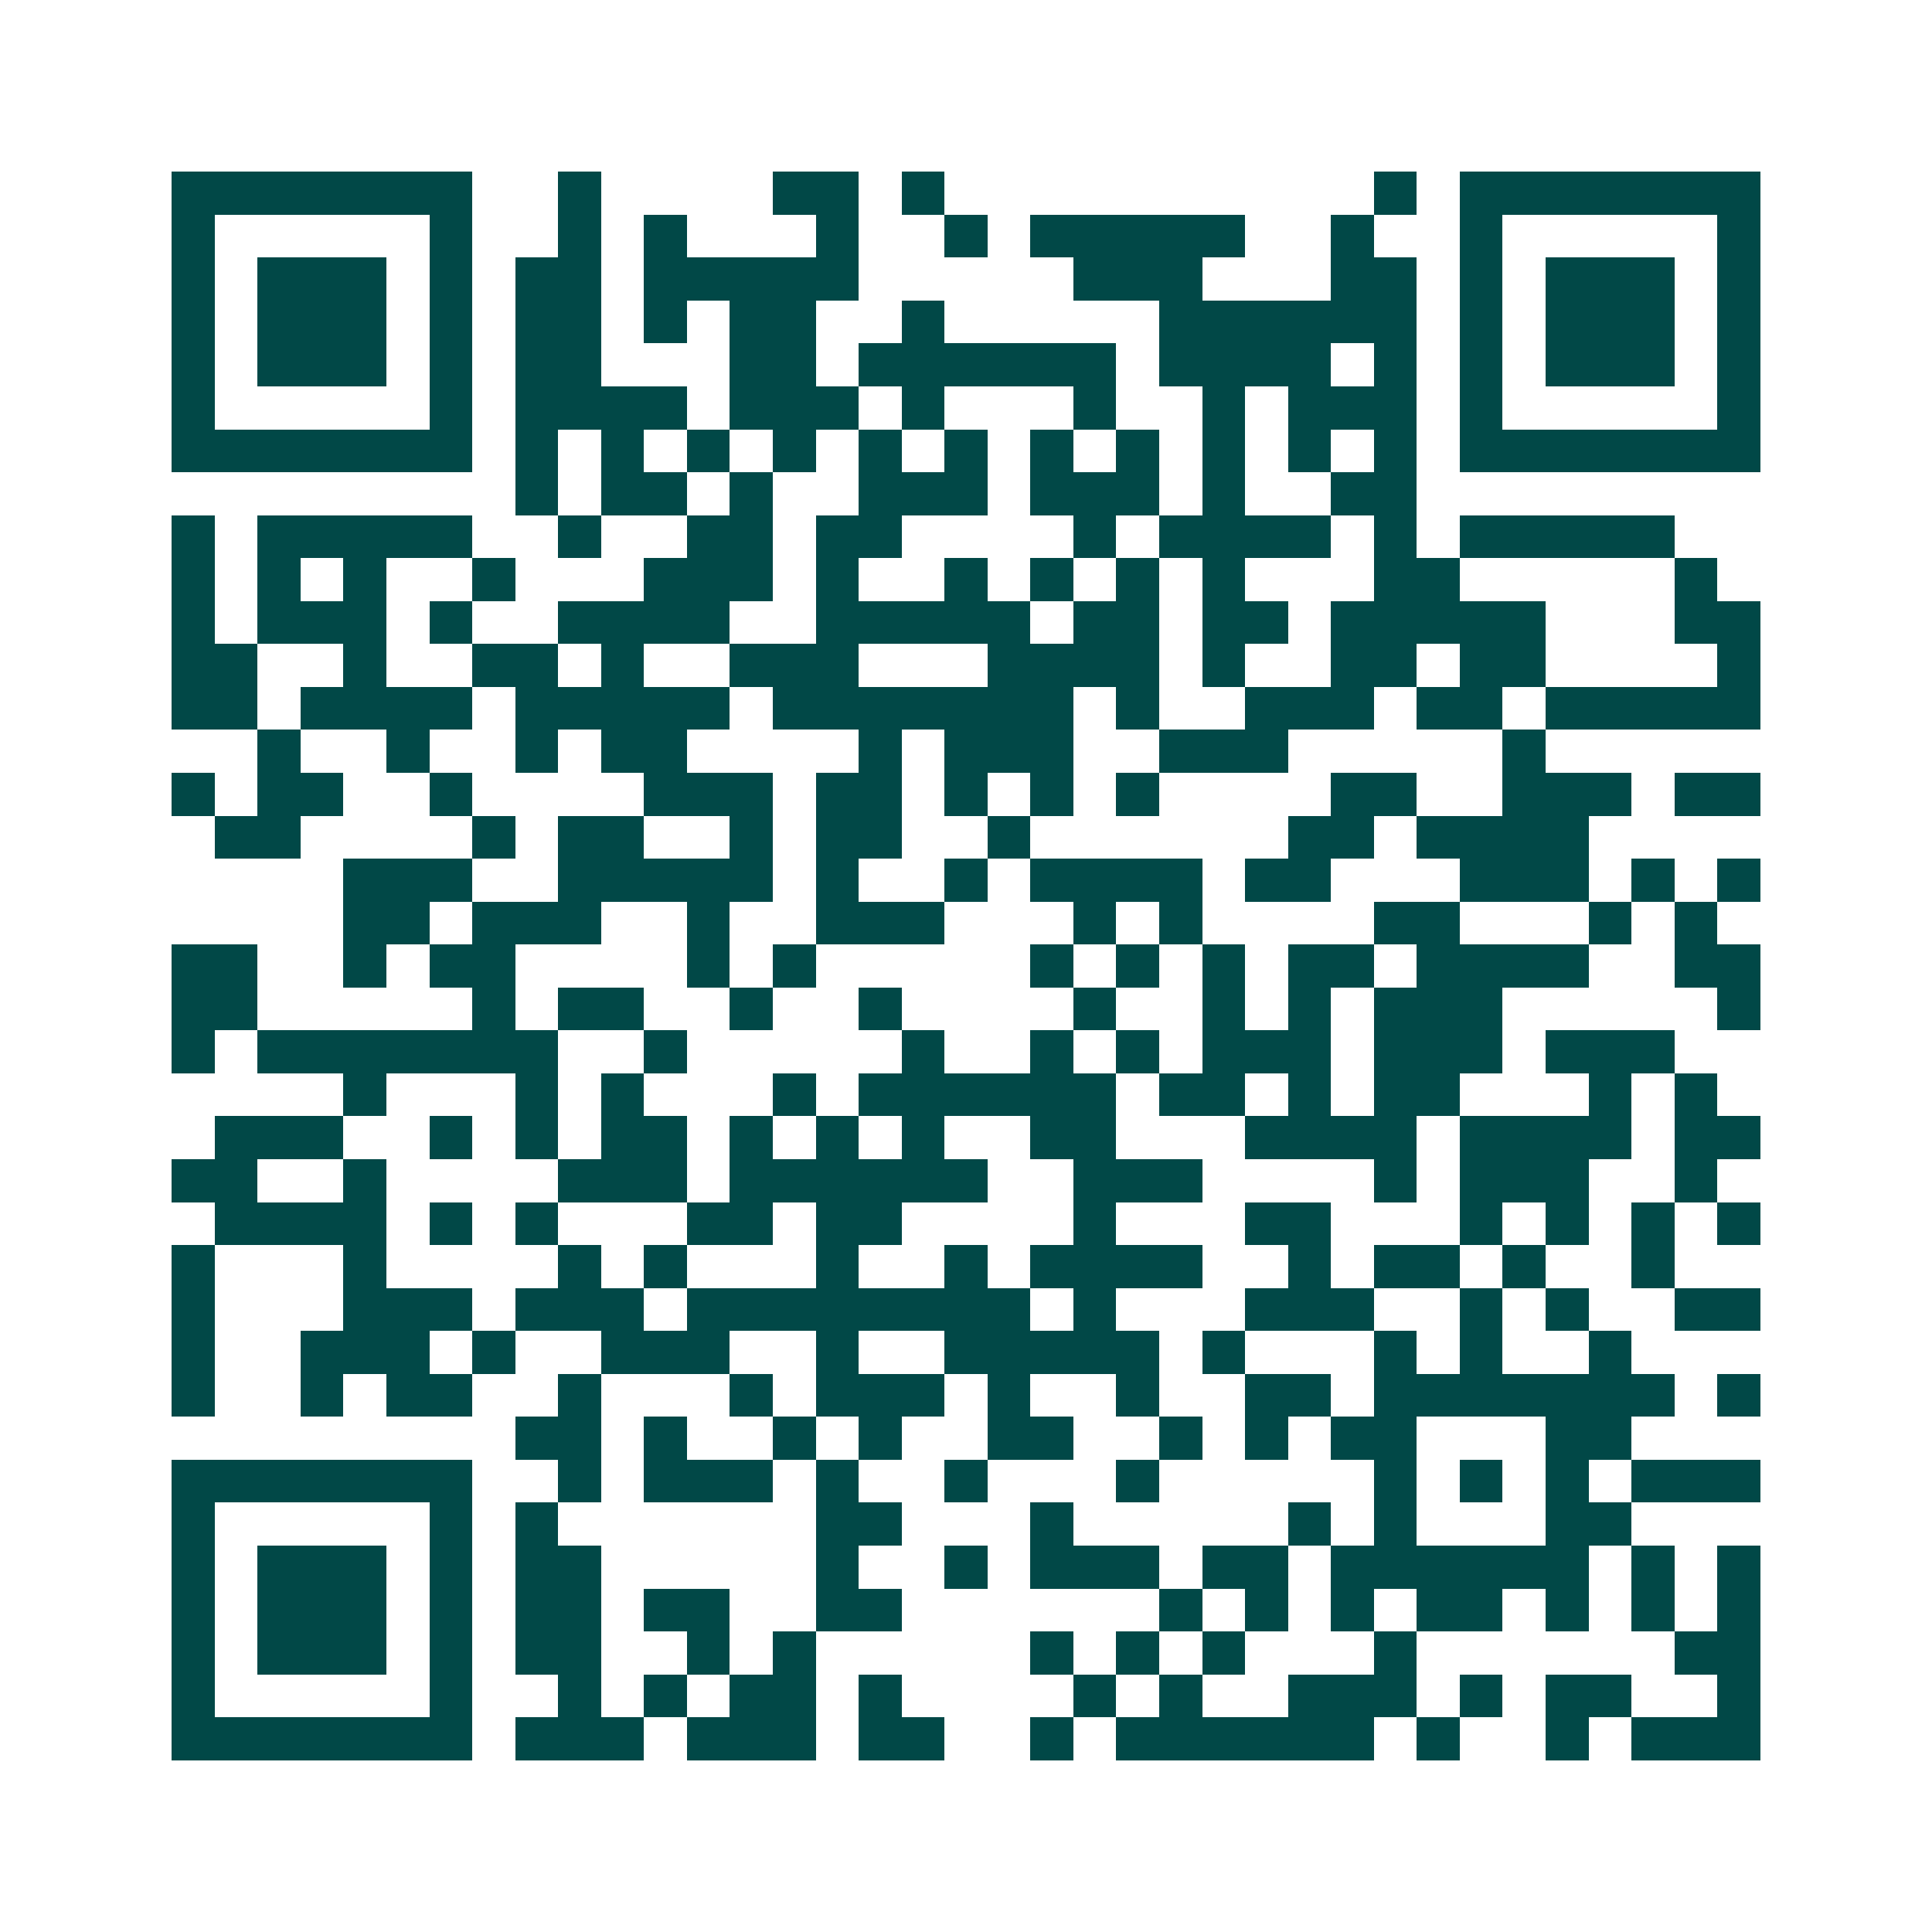 <svg xmlns="http://www.w3.org/2000/svg" width="200" height="200" viewBox="0 0 45 45" shape-rendering="crispEdges"><path fill="#ffffff" d="M0 0h45v45H0z"/><path stroke="#014847" d="M4 4.5h7m2 0h1m4 0h2m1 0h1m10 0h1m1 0h7M4 5.5h1m5 0h1m2 0h1m1 0h1m3 0h1m2 0h1m1 0h5m2 0h1m2 0h1m5 0h1M4 6.5h1m1 0h3m1 0h1m1 0h2m1 0h5m5 0h3m3 0h2m1 0h1m1 0h3m1 0h1M4 7.5h1m1 0h3m1 0h1m1 0h2m1 0h1m1 0h2m2 0h1m5 0h6m1 0h1m1 0h3m1 0h1M4 8.5h1m1 0h3m1 0h1m1 0h2m3 0h2m1 0h6m1 0h4m1 0h1m1 0h1m1 0h3m1 0h1M4 9.5h1m5 0h1m1 0h4m1 0h3m1 0h1m3 0h1m2 0h1m1 0h3m1 0h1m5 0h1M4 10.5h7m1 0h1m1 0h1m1 0h1m1 0h1m1 0h1m1 0h1m1 0h1m1 0h1m1 0h1m1 0h1m1 0h1m1 0h7M12 11.5h1m1 0h2m1 0h1m2 0h3m1 0h3m1 0h1m2 0h2M4 12.5h1m1 0h5m2 0h1m2 0h2m1 0h2m4 0h1m1 0h4m1 0h1m1 0h5M4 13.5h1m1 0h1m1 0h1m2 0h1m3 0h3m1 0h1m2 0h1m1 0h1m1 0h1m1 0h1m3 0h2m5 0h1M4 14.5h1m1 0h3m1 0h1m2 0h4m2 0h5m1 0h2m1 0h2m1 0h5m3 0h2M4 15.5h2m2 0h1m2 0h2m1 0h1m2 0h3m3 0h4m1 0h1m2 0h2m1 0h2m4 0h1M4 16.5h2m1 0h4m1 0h5m1 0h7m1 0h1m2 0h3m1 0h2m1 0h5M6 17.5h1m2 0h1m2 0h1m1 0h2m4 0h1m1 0h3m2 0h3m5 0h1M4 18.5h1m1 0h2m2 0h1m4 0h3m1 0h2m1 0h1m1 0h1m1 0h1m4 0h2m2 0h3m1 0h2M5 19.5h2m4 0h1m1 0h2m2 0h1m1 0h2m2 0h1m6 0h2m1 0h4M8 20.5h3m2 0h5m1 0h1m2 0h1m1 0h4m1 0h2m3 0h3m1 0h1m1 0h1M8 21.5h2m1 0h3m2 0h1m2 0h3m3 0h1m1 0h1m4 0h2m3 0h1m1 0h1M4 22.5h2m2 0h1m1 0h2m4 0h1m1 0h1m5 0h1m1 0h1m1 0h1m1 0h2m1 0h4m2 0h2M4 23.5h2m5 0h1m1 0h2m2 0h1m2 0h1m4 0h1m2 0h1m1 0h1m1 0h3m5 0h1M4 24.5h1m1 0h7m2 0h1m5 0h1m2 0h1m1 0h1m1 0h3m1 0h3m1 0h3M8 25.5h1m3 0h1m1 0h1m3 0h1m1 0h6m1 0h2m1 0h1m1 0h2m3 0h1m1 0h1M5 26.5h3m2 0h1m1 0h1m1 0h2m1 0h1m1 0h1m1 0h1m2 0h2m3 0h4m1 0h4m1 0h2M4 27.5h2m2 0h1m4 0h3m1 0h6m2 0h3m4 0h1m1 0h3m2 0h1M5 28.5h4m1 0h1m1 0h1m3 0h2m1 0h2m4 0h1m3 0h2m3 0h1m1 0h1m1 0h1m1 0h1M4 29.5h1m3 0h1m4 0h1m1 0h1m3 0h1m2 0h1m1 0h4m2 0h1m1 0h2m1 0h1m2 0h1M4 30.5h1m3 0h3m1 0h3m1 0h8m1 0h1m3 0h3m2 0h1m1 0h1m2 0h2M4 31.5h1m2 0h3m1 0h1m2 0h3m2 0h1m2 0h5m1 0h1m3 0h1m1 0h1m2 0h1M4 32.5h1m2 0h1m1 0h2m2 0h1m3 0h1m1 0h3m1 0h1m2 0h1m2 0h2m1 0h7m1 0h1M12 33.5h2m1 0h1m2 0h1m1 0h1m2 0h2m2 0h1m1 0h1m1 0h2m3 0h2M4 34.5h7m2 0h1m1 0h3m1 0h1m2 0h1m3 0h1m5 0h1m1 0h1m1 0h1m1 0h3M4 35.5h1m5 0h1m1 0h1m6 0h2m3 0h1m5 0h1m1 0h1m3 0h2M4 36.5h1m1 0h3m1 0h1m1 0h2m5 0h1m2 0h1m1 0h3m1 0h2m1 0h6m1 0h1m1 0h1M4 37.5h1m1 0h3m1 0h1m1 0h2m1 0h2m2 0h2m6 0h1m1 0h1m1 0h1m1 0h2m1 0h1m1 0h1m1 0h1M4 38.5h1m1 0h3m1 0h1m1 0h2m2 0h1m1 0h1m5 0h1m1 0h1m1 0h1m3 0h1m6 0h2M4 39.5h1m5 0h1m2 0h1m1 0h1m1 0h2m1 0h1m4 0h1m1 0h1m2 0h3m1 0h1m1 0h2m2 0h1M4 40.5h7m1 0h3m1 0h3m1 0h2m2 0h1m1 0h6m1 0h1m2 0h1m1 0h3"/></svg>
